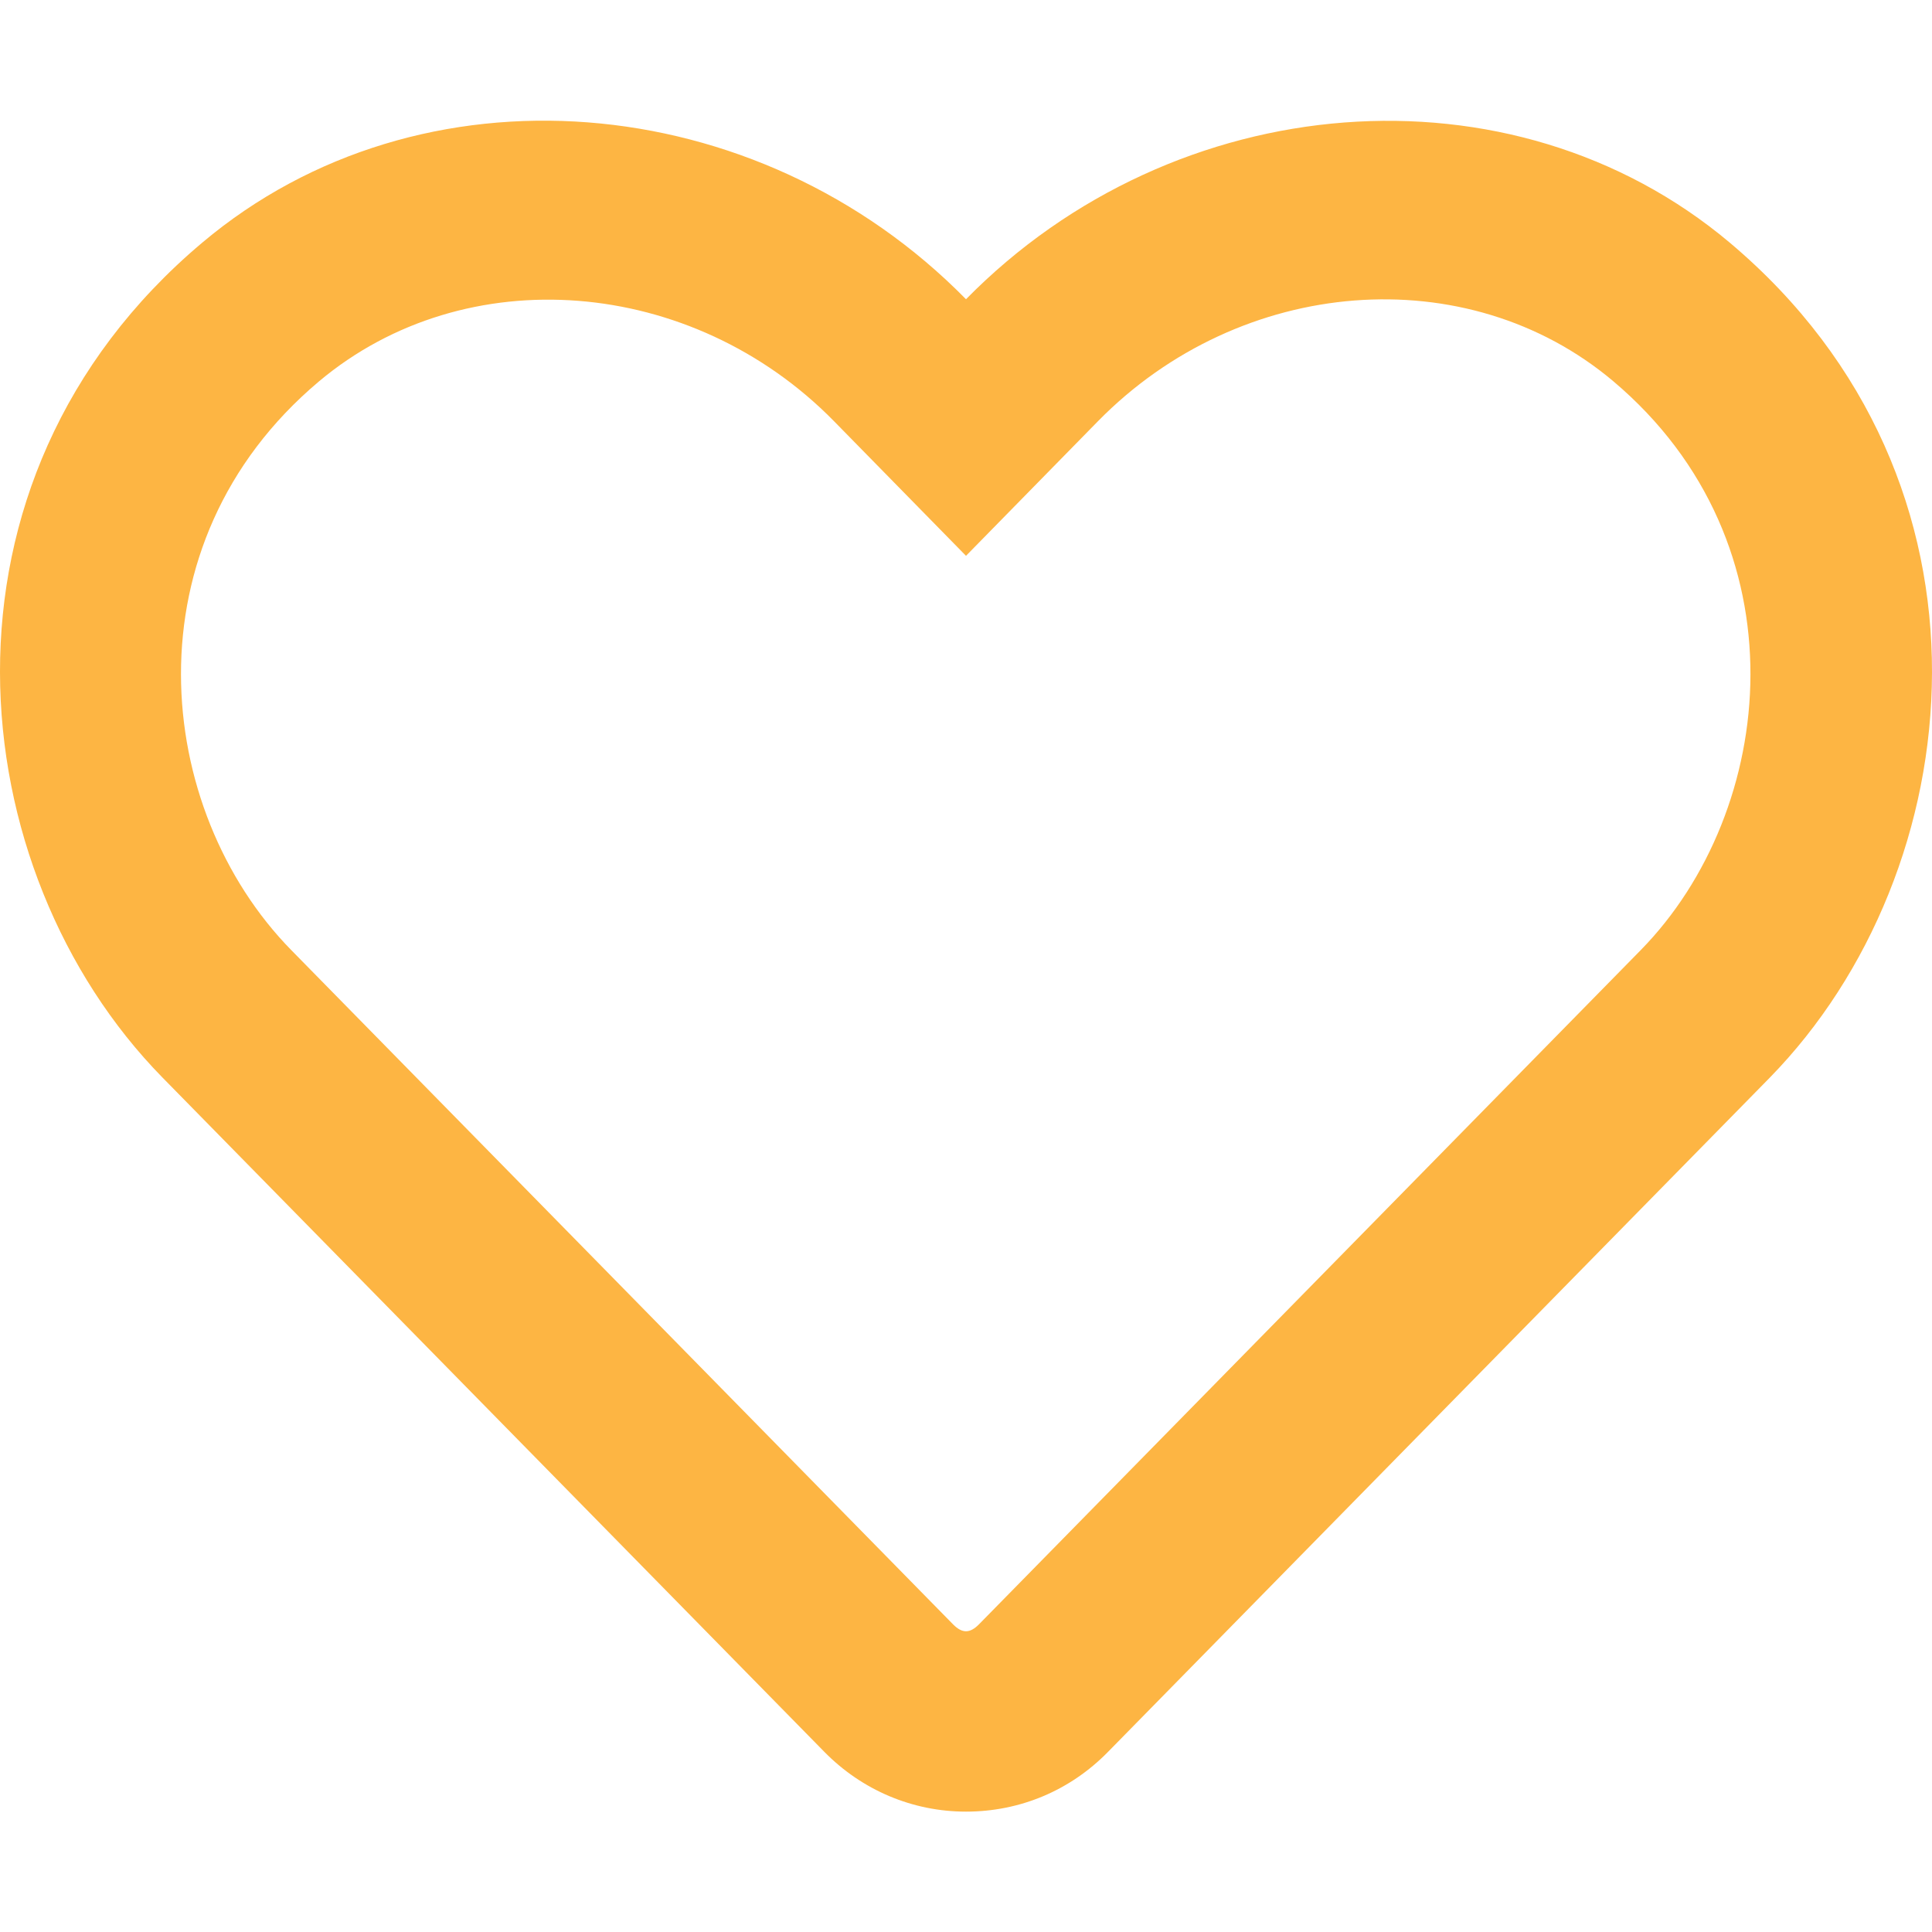 <?xml version="1.0" encoding="UTF-8" standalone="no"?> <svg xmlns="http://www.w3.org/2000/svg" xmlns:xlink="http://www.w3.org/1999/xlink" xmlns:serif="http://www.serif.com/" width="100%" height="100%" viewBox="0 0 512 512" version="1.1" xml:space="preserve" style="fill-rule:evenodd;clip-rule:evenodd;stroke-linejoin:round;stroke-miterlimit:2;"> <path d="M458.4,64.3C400.6,15.7 311.3,23 256,79.3C200.7,23 111.4,15.6 53.6,64.3C-21.6,127.6 -10.6,230.8 43,285.5L218.4,464.2C228.4,474.4 241.8,480.1 256,480.1C270.3,480.1 283.6,474.5 293.6,464.3L469,285.6C522.5,230.9 533.7,127.7 458.4,64.3ZM434.8,251.8L259.4,430.5C257,432.9 255,432.9 252.6,430.5L77.2,251.8C40.7,214.6 33.3,144.2 84.5,101.1C123.4,68.4 183.4,73.3 221,111.6L256,147.3L291,111.6C328.8,73.1 388.8,68.4 427.5,101C478.6,144.1 471,214.9 434.8,251.8Z" style="fill:rgb(253,181,67);fill-rule:nonzero;"></path> </svg> 